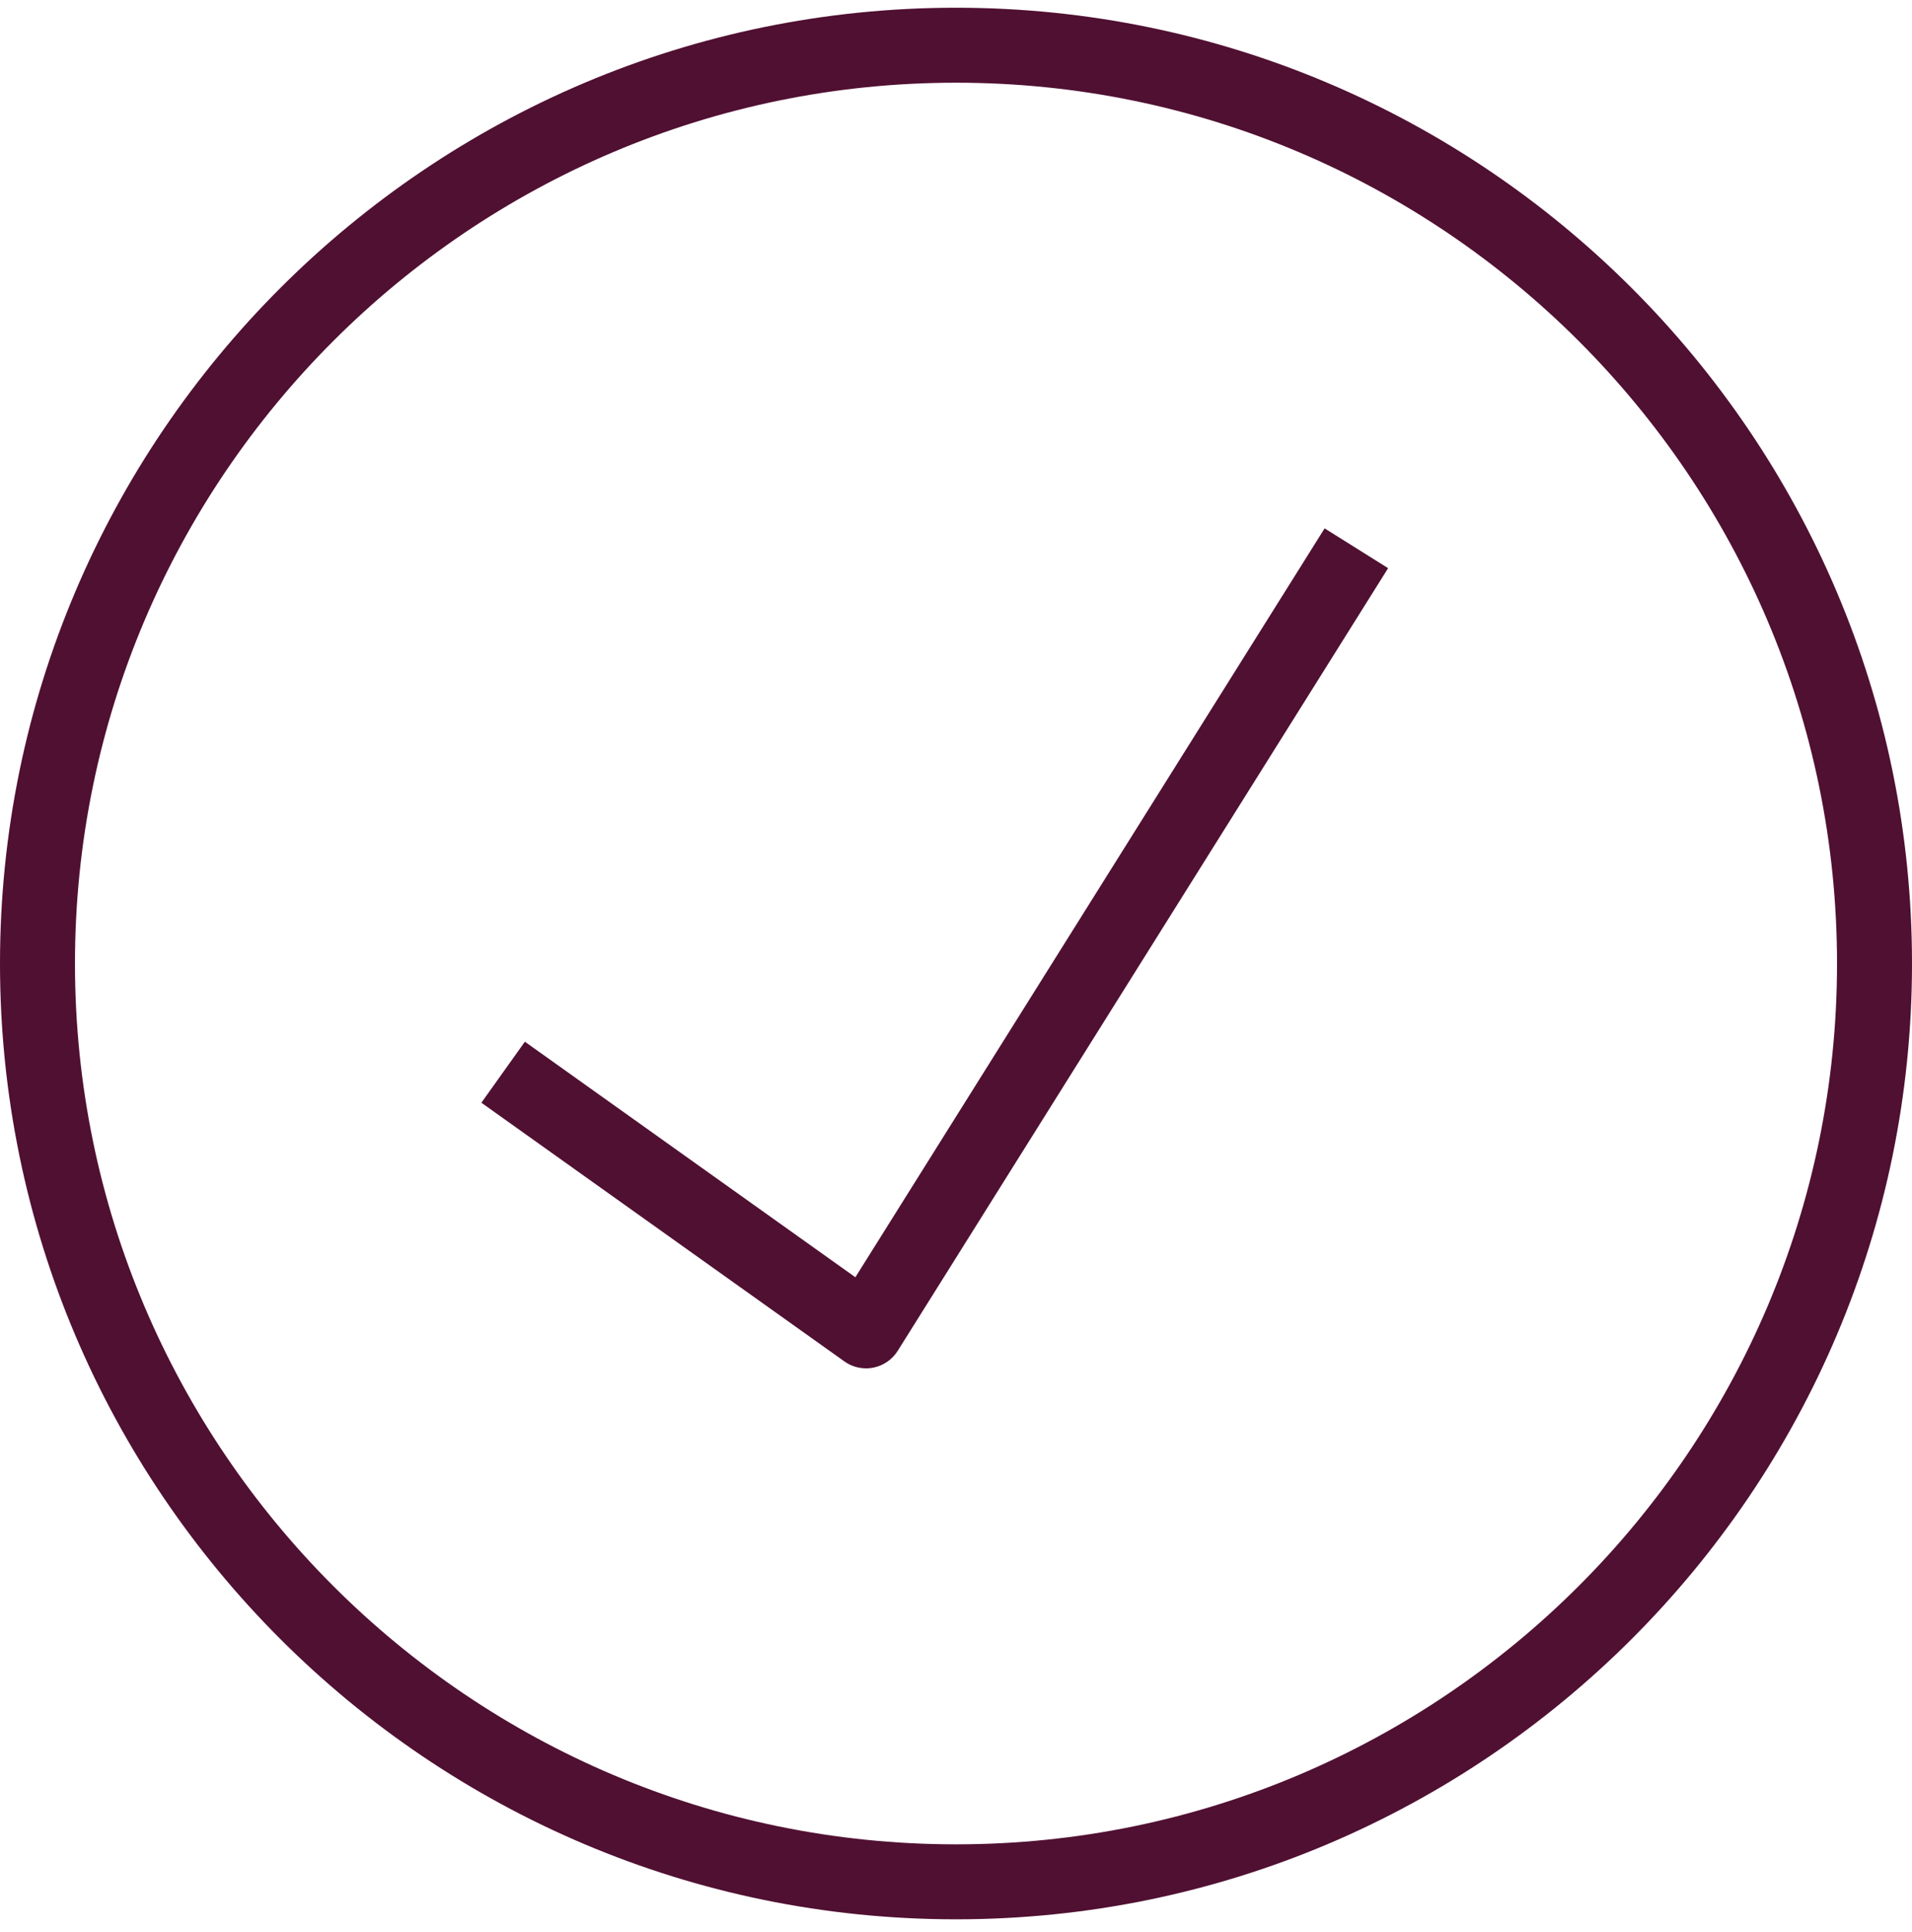 <svg xmlns="http://www.w3.org/2000/svg" width="98" height="99" viewBox="0 0 98 99" fill="none"><path d="M49 98.369C21.983 98.369 0 76.392 0 49.383C0 22.373 21.983 0.396 49 0.396C76.017 0.396 98 22.373 98 49.383C98 76.392 76.017 98.369 49 98.369ZM49 4.239C24.1 4.239 3.843 24.49 3.843 49.383C3.843 74.275 24.1 94.526 49 94.526C73.9 94.526 94.157 74.275 94.157 49.383C94.157 24.49 73.9 4.239 49 4.239Z" fill="#501032"></path><path d="M44.388 70.13C43.992 70.13 43.6 70.007 43.274 69.772L24.673 56.517L26.902 53.39L43.842 65.462L67.893 27.08L71.148 29.12L46.014 69.231C45.733 69.68 45.28 69.991 44.761 70.095C44.638 70.118 44.511 70.133 44.388 70.133V70.13Z" fill="#501032"></path></svg>